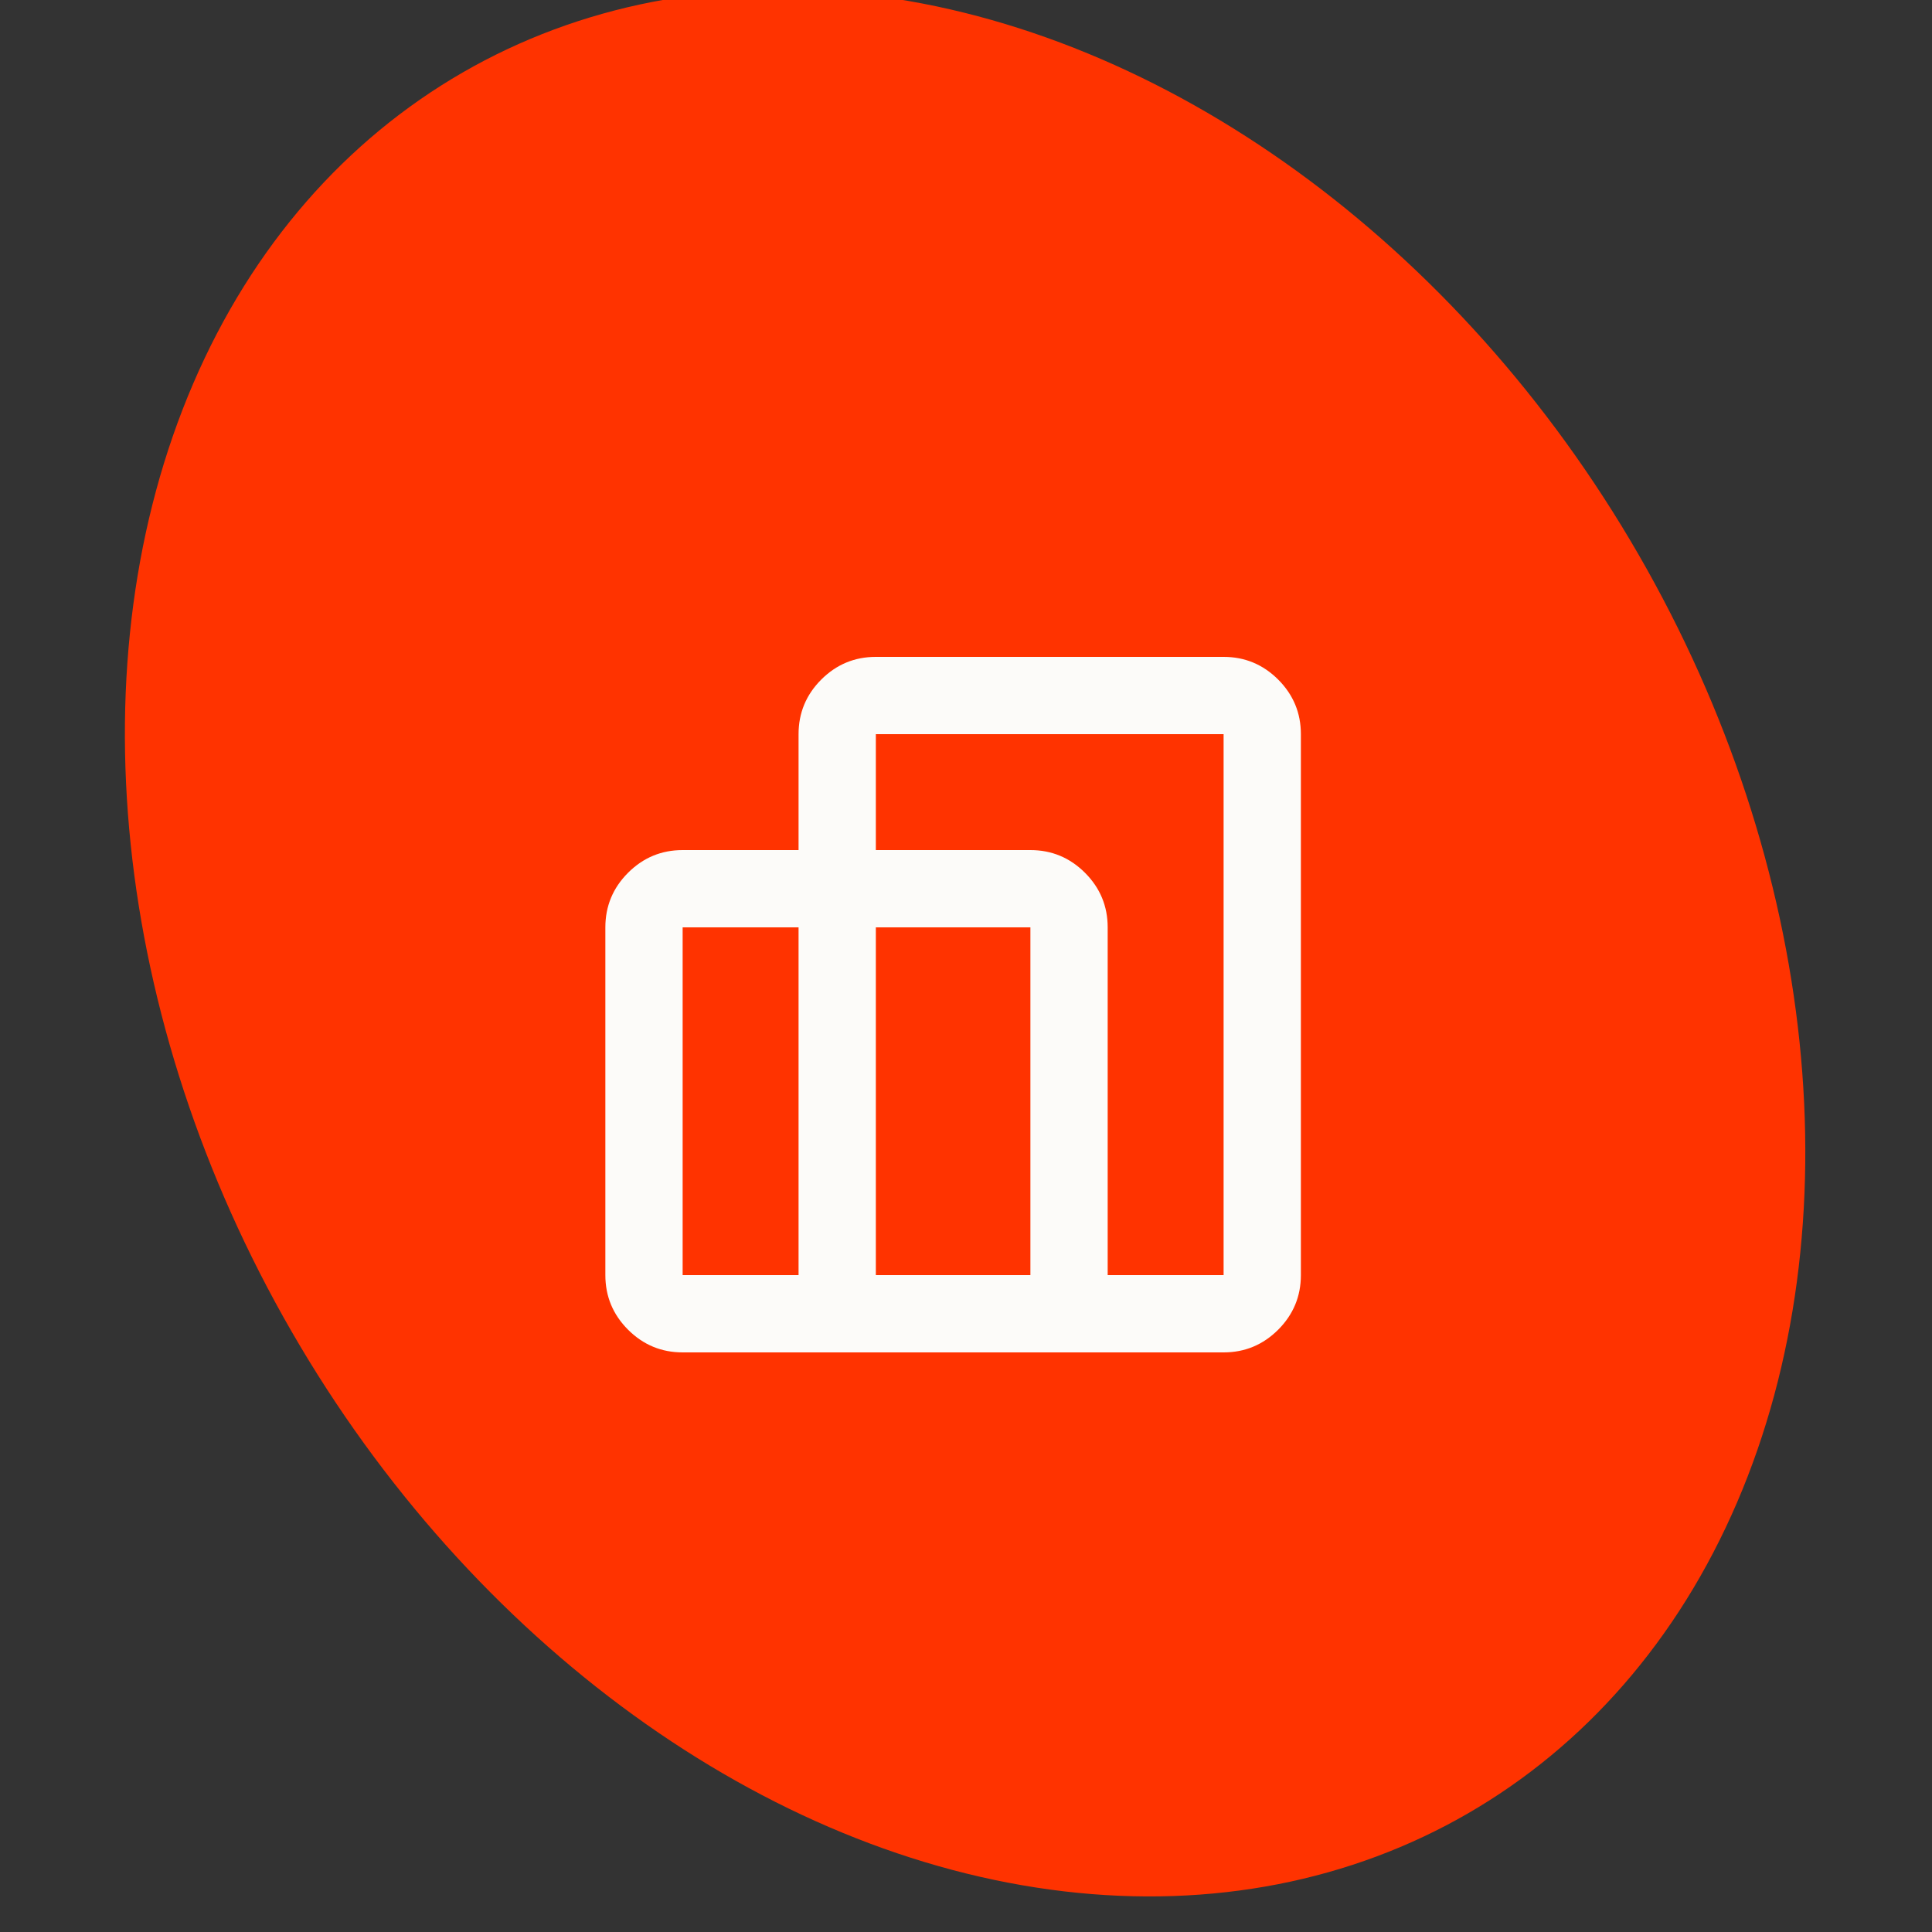 <svg width="75" height="75" viewBox="0 0 75 75" fill="none" xmlns="http://www.w3.org/2000/svg">
<rect x="0" y="0" width="75" height="75" fill="#333333" stroke="none"/>
<g clip-path="url(#clip0_5364_26400)">
<ellipse cx="37.465" cy="36.61" rx="30.182" ry="39.02" transform="rotate(-30 37.465 36.61)" fill="#FF3300"/>
<mask id="mask0_5364_26400" style="mask-type:alpha" maskUnits="userSpaceOnUse" x="19" y="21" width="36" height="36">
<rect x="19" y="21" width="36" height="36" fill="#D9D9D9"/>
</mask>
<g mask="url(#mask0_5364_26400)">
<path d="M23.5 49.5V36C23.5 35.175 23.794 34.469 24.381 33.881C24.969 33.294 25.675 33 26.5 33H31V28.5C31 27.675 31.294 26.969 31.881 26.381C32.469 25.794 33.175 25.5 34 25.5H47.5C48.325 25.5 49.031 25.794 49.619 26.381C50.206 26.969 50.5 27.675 50.5 28.5V49.5C50.5 50.325 50.206 51.031 49.619 51.619C49.031 52.206 48.325 52.5 47.5 52.5H26.5C25.675 52.5 24.969 52.206 24.381 51.619C23.794 51.031 23.5 50.325 23.5 49.5ZM43 49.5H47.5V28.5H34V33H40C40.825 33 41.531 33.294 42.119 33.881C42.706 34.469 43 35.175 43 36V49.5ZM34 49.5H40V36H34V49.5ZM26.5 49.5H31V36H26.5V49.5Z" fill="#FCFBF9"/>
</g>
</g>
<defs>
<clipPath id="clip0_5364_26400">
<rect width="75" height="75" fill="white"/>
</clipPath>
</defs>
</svg>

